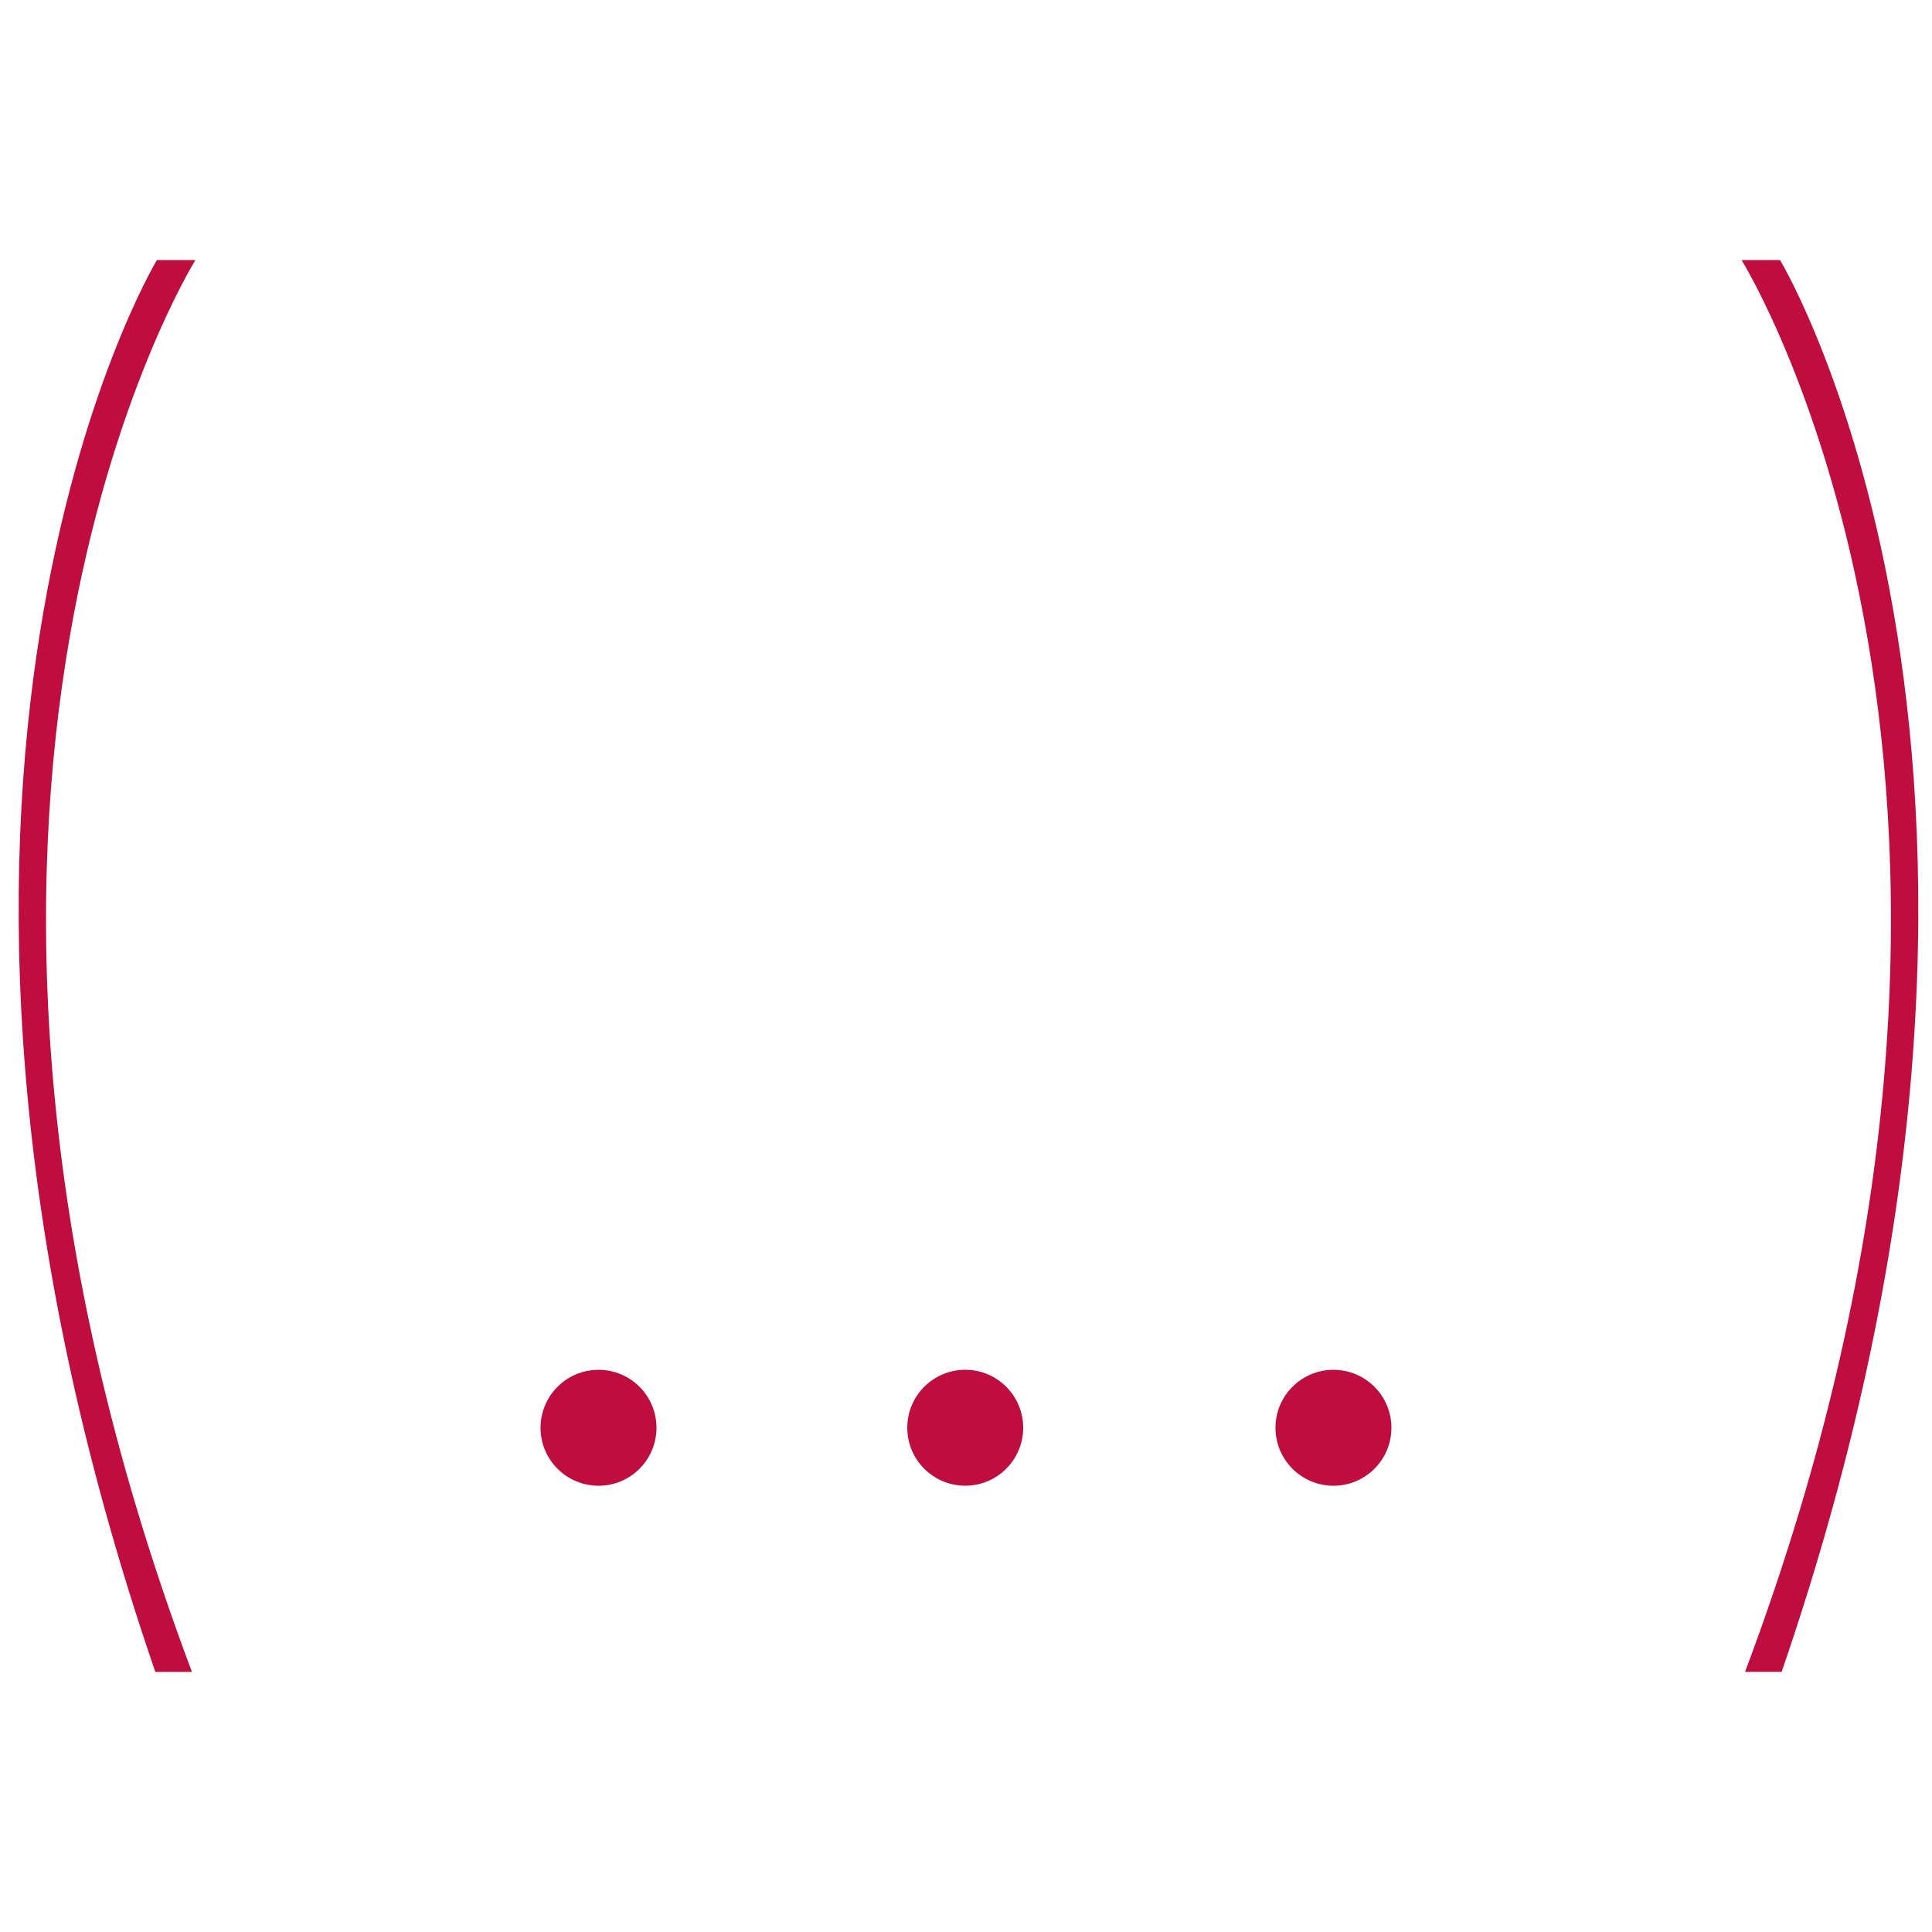 <?xml version="1.0" encoding="utf-8"?>
<!-- Generator: Adobe Illustrator 24.1.0, SVG Export Plug-In . SVG Version: 6.00 Build 0)  -->
<svg version="1.1" id="Ebene_1" xmlns="http://www.w3.org/2000/svg" xmlns:xlink="http://www.w3.org/1999/xlink" x="0px" y="0px"
	 viewBox="0 0 56.693 56.693" enable-background="new 0 0 56.693 56.693" xml:space="preserve">
<g>
	<path fill="#BE0D3E" d="M17.563,40.196c-0.939,0-1.701,0.761-1.701,1.701s0.761,1.701,1.701,1.701
		s1.701-0.761,1.701-1.701S18.503,40.196,17.563,40.196z"/>
	<circle fill="#BE0D3E" cx="28.324" cy="41.896" r="1.701"/>
	<path fill="#BE0D3E" d="M39.129,40.196c-0.939,0-1.701,0.761-1.701,1.701s0.761,1.701,1.701,1.701
		c0.939,0,1.701-0.761,1.701-1.701S40.069,40.196,39.129,40.196z"/>
	<path fill="#BE0D3E" d="M4.604,7.632C4.513,7.781-4.447,22.86,4.558,49.061h1.074
		C-4.016,23.387,5.645,7.778,5.734,7.632H4.604z"/>
	<path fill="#BE0D3E" d="M52.235,7.632h-1.13c0.089,0.146,9.75,15.755,0.102,41.428h1.074
		C61.285,22.86,52.326,7.781,52.235,7.632z"/>
</g>
</svg>
